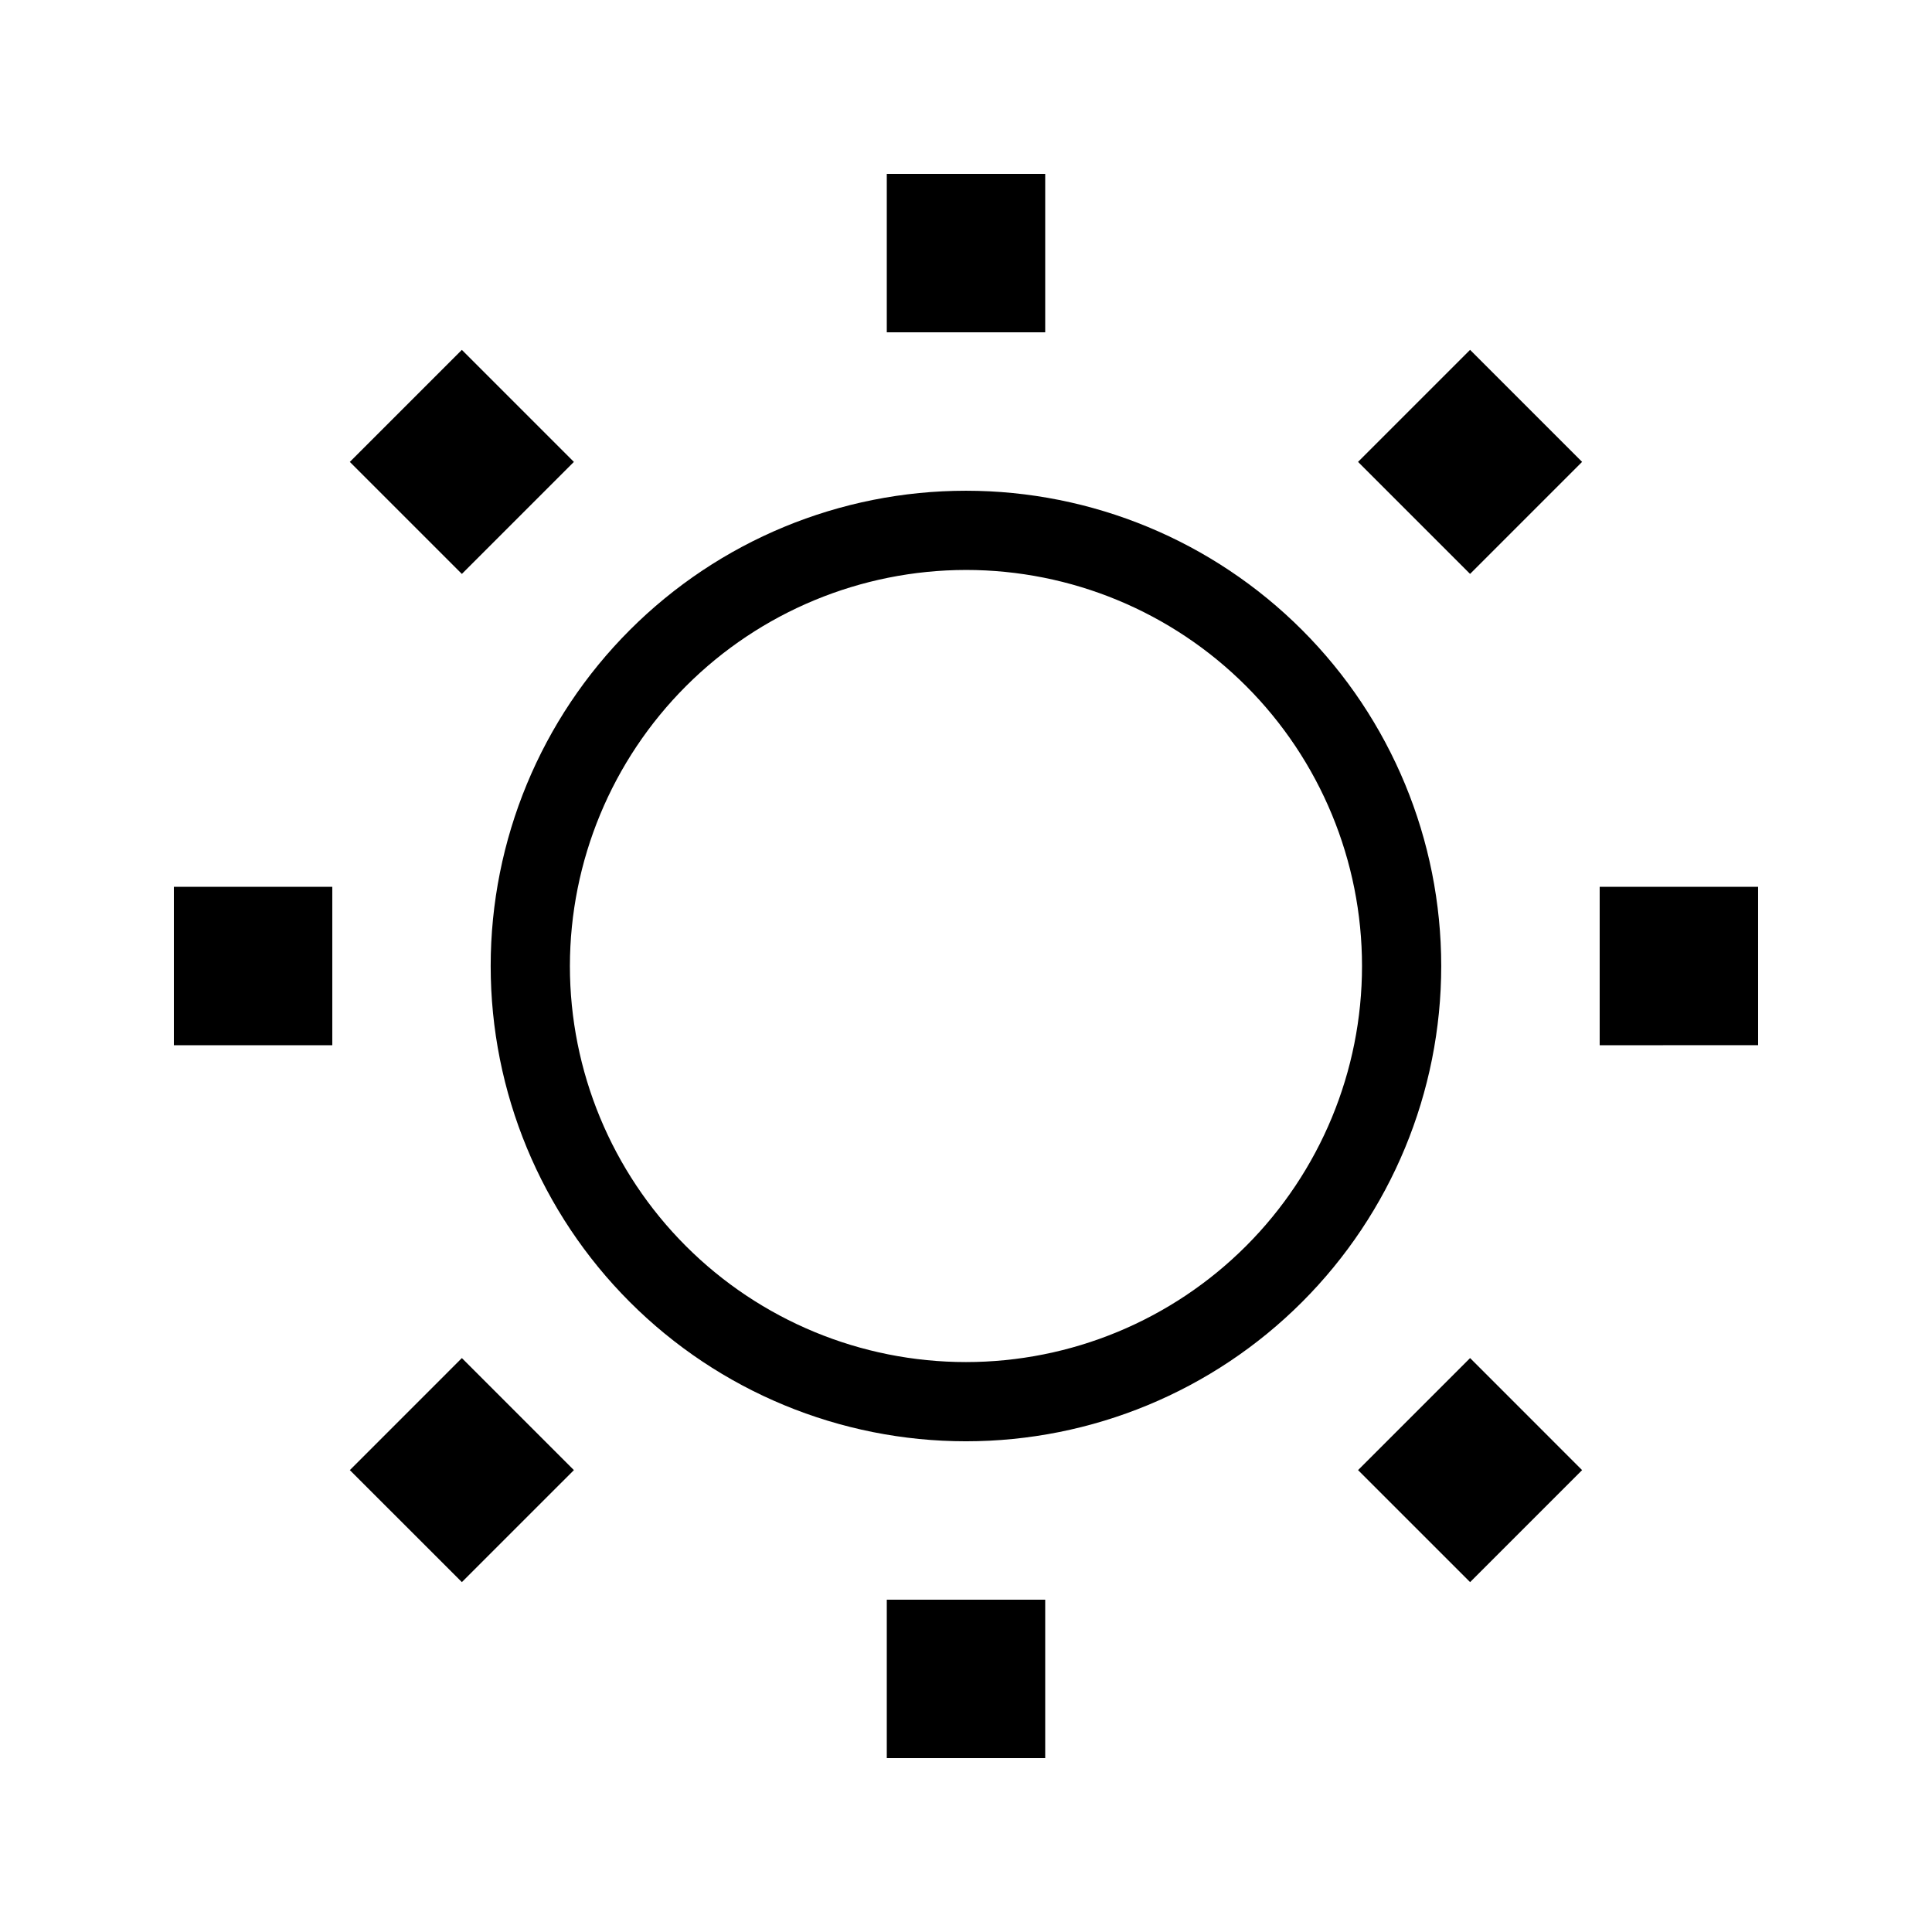 <?xml version="1.0" encoding="UTF-8"?>
<!-- Uploaded to: ICON Repo, www.iconrepo.com, Generator: ICON Repo Mixer Tools -->
<svg fill="#000000" width="800px" height="800px" version="1.1" viewBox="144 144 512 512" xmlns="http://www.w3.org/2000/svg">
 <path d="m420.99 190.08h-41.984v41.984h41.984zm0 377.86h-41.984v41.984h41.984zm188.93-146.95-0.004-41.98h-41.984v41.984zm-377.86 0.004v-41.984h-41.984v41.984zm331.21-154.59-29.684-29.688-29.691 29.688 29.691 29.688zm-267.18 267.19-29.688-29.691-29.688 29.691 29.688 29.684zm237.5 29.684 29.684-29.684-29.684-29.691-29.691 29.691zm-267.19-267.18 29.688-29.688-29.688-29.688-29.688 29.688zm133.59-1.055c27.836 0 54.531 11.059 74.215 30.742 19.688 19.684 30.742 46.379 30.742 74.219 0 27.836-11.055 54.531-30.742 74.215-19.684 19.688-46.379 30.742-74.215 30.742-27.84 0-54.535-11.055-74.219-30.742-19.684-19.684-30.742-46.379-30.742-74.215 0.031-27.828 11.098-54.508 30.777-74.184 19.676-19.68 46.355-30.746 74.184-30.777m0-20.992c-33.406 0-65.441 13.27-89.062 36.891s-36.891 55.656-36.891 89.062c0 33.402 13.27 65.441 36.891 89.059 23.621 23.621 55.656 36.891 89.062 36.891 33.402 0 65.441-13.27 89.059-36.891 23.621-23.617 36.891-55.656 36.891-89.059 0-33.406-13.27-65.441-36.891-89.062-23.617-23.621-55.656-36.891-89.059-36.891z"/>
</svg>